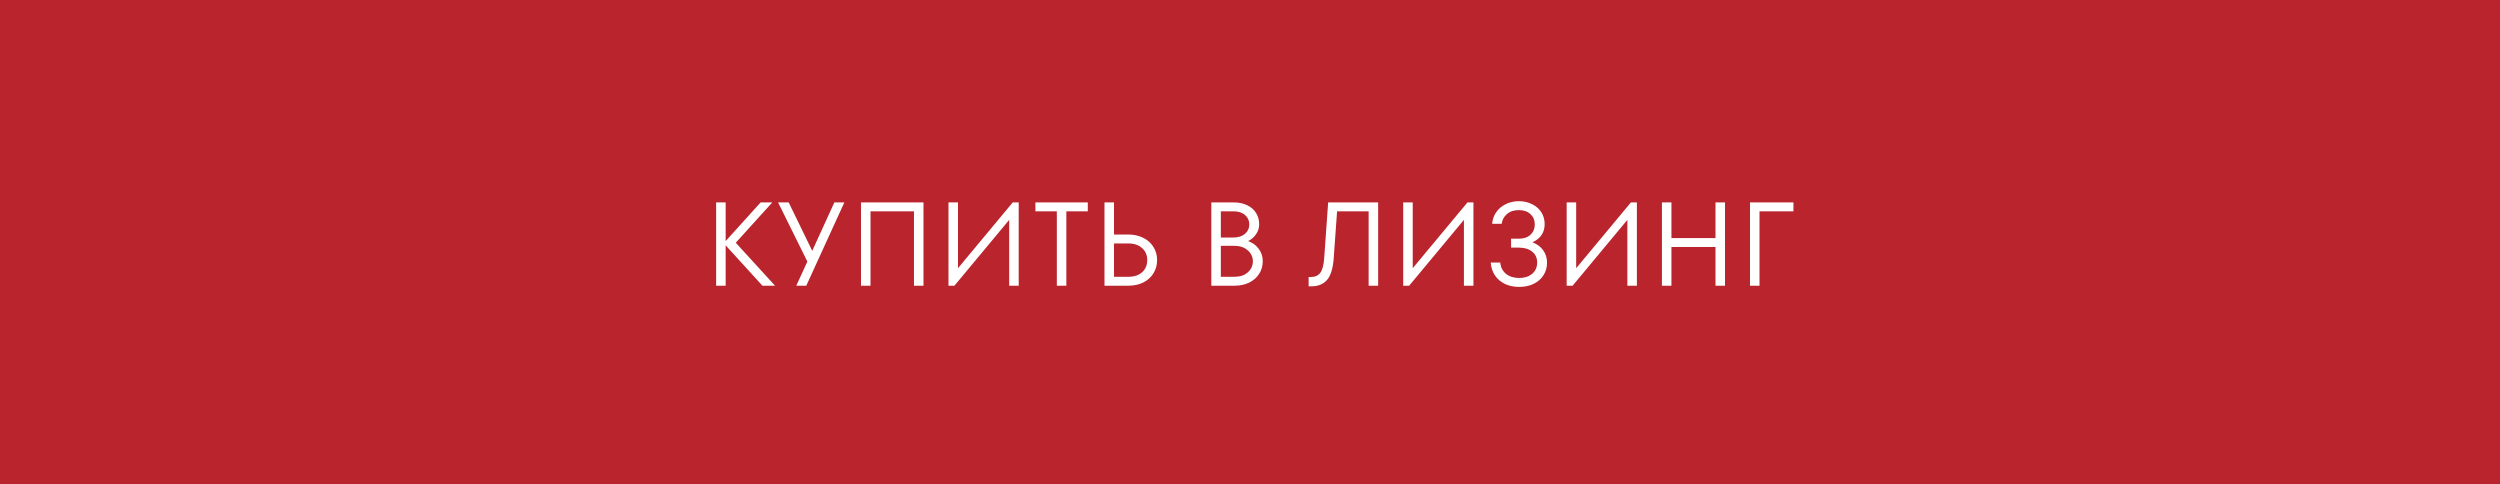 <?xml version="1.0" encoding="UTF-8"?> <svg xmlns="http://www.w3.org/2000/svg" width="315" height="61" viewBox="0 0 315 61" fill="none"><rect width="315" height="61" fill="#B9242D"></rect><path d="M92.708 30.585L97.658 36H96.068L91.433 30.915V36H90.233V25.5H91.433V30.375L95.843 25.5H97.313L92.708 30.585ZM102.341 31.605L105.131 25.5H106.391L101.591 36H100.331L101.726 32.955L98.036 25.5H99.371L102.341 31.605ZM109.685 36H108.485V25.5H116.36V36H115.16V26.625H109.685V36ZM120.707 33.795L127.607 25.5H128.357V36H127.157V27.705L120.257 36H119.507V25.5H120.707V33.795ZM134.361 36H133.161V26.625H130.461V25.5H137.061V26.625H134.361V36ZM142.165 29.55C142.875 29.55 143.505 29.69 144.055 29.97C144.605 30.24 145.03 30.62 145.33 31.11C145.64 31.6 145.795 32.155 145.795 32.775C145.795 33.395 145.64 33.95 145.33 34.44C145.03 34.93 144.605 35.315 144.055 35.595C143.505 35.865 142.875 36 142.165 36H139.165V25.5H140.365V29.55H142.165ZM142.165 34.875C142.895 34.875 143.475 34.685 143.905 34.305C144.335 33.915 144.55 33.405 144.55 32.775C144.55 32.145 144.335 31.64 143.905 31.26C143.475 30.87 142.895 30.675 142.165 30.675H140.365V34.875H142.165ZM157.261 30.375C157.811 30.565 158.256 30.89 158.596 31.35C158.936 31.8 159.106 32.325 159.106 32.925C159.106 33.505 158.956 34.03 158.656 34.5C158.356 34.97 157.936 35.34 157.396 35.61C156.856 35.87 156.241 36 155.551 36H152.626V25.5H155.401C156.071 25.5 156.651 25.62 157.141 25.86C157.631 26.09 158.006 26.415 158.266 26.835C158.526 27.255 158.656 27.735 158.656 28.275C158.656 28.715 158.526 29.125 158.266 29.505C158.016 29.885 157.681 30.175 157.261 30.375ZM153.826 26.625V29.925H155.401C156.021 29.925 156.511 29.77 156.871 29.46C157.231 29.15 157.411 28.755 157.411 28.275C157.411 27.795 157.231 27.4 156.871 27.09C156.511 26.78 156.021 26.625 155.401 26.625H153.826ZM155.551 34.875C156.241 34.875 156.796 34.69 157.216 34.32C157.646 33.94 157.861 33.475 157.861 32.925C157.861 32.375 157.646 31.915 157.216 31.545C156.796 31.165 156.241 30.975 155.551 30.975H153.826V34.875H155.551ZM167.347 25.5H173.647V36H172.447V26.625H168.472L168.052 32.475C167.962 33.795 167.682 34.725 167.212 35.265C166.742 35.805 166.087 36.075 165.247 36.075H164.887V34.905H165.142C165.702 34.905 166.112 34.72 166.372 34.35C166.632 33.98 166.792 33.355 166.852 32.475L167.347 25.5ZM178.003 33.795L184.903 25.5H185.653V36H184.453V27.705L177.553 36H176.803V25.5H178.003V33.795ZM193.097 30.525C193.677 30.755 194.127 31.095 194.447 31.545C194.767 31.985 194.927 32.505 194.927 33.105C194.927 33.695 194.777 34.22 194.477 34.68C194.187 35.14 193.777 35.5 193.247 35.76C192.717 36.02 192.107 36.15 191.417 36.15C190.747 36.15 190.147 36.025 189.617 35.775C189.087 35.515 188.667 35.155 188.357 34.695C188.047 34.225 187.872 33.685 187.832 33.075H189.032C189.082 33.665 189.322 34.14 189.752 34.5C190.182 34.85 190.737 35.025 191.417 35.025C192.087 35.025 192.632 34.85 193.052 34.5C193.472 34.14 193.682 33.665 193.682 33.075C193.682 32.495 193.472 32.04 193.052 31.71C192.642 31.37 192.082 31.2 191.372 31.2H190.397V30.075H191.372C191.992 30.075 192.482 29.91 192.842 29.58C193.202 29.24 193.382 28.805 193.382 28.275C193.382 27.745 193.202 27.315 192.842 26.985C192.482 26.645 191.992 26.475 191.372 26.475C190.742 26.475 190.237 26.645 189.857 26.985C189.487 27.315 189.272 27.72 189.212 28.2H188.012C188.052 27.67 188.217 27.19 188.507 26.76C188.797 26.33 189.192 25.99 189.692 25.74C190.192 25.48 190.752 25.35 191.372 25.35C191.992 25.35 192.547 25.475 193.037 25.725C193.537 25.965 193.927 26.305 194.207 26.745C194.487 27.175 194.627 27.675 194.627 28.245C194.627 28.765 194.497 29.22 194.237 29.61C193.977 29.99 193.597 30.295 193.097 30.525ZM198.598 33.795L205.498 25.5H206.248V36H205.048V27.705L198.148 36H197.398V25.5H198.598V33.795ZM216.152 30V25.5H217.352V36H216.152V31.125H210.602V36H209.402V25.5H210.602V30H216.152ZM221.698 36H220.498V25.5H225.973V26.625H221.698V36Z" fill="white"></path></svg> 